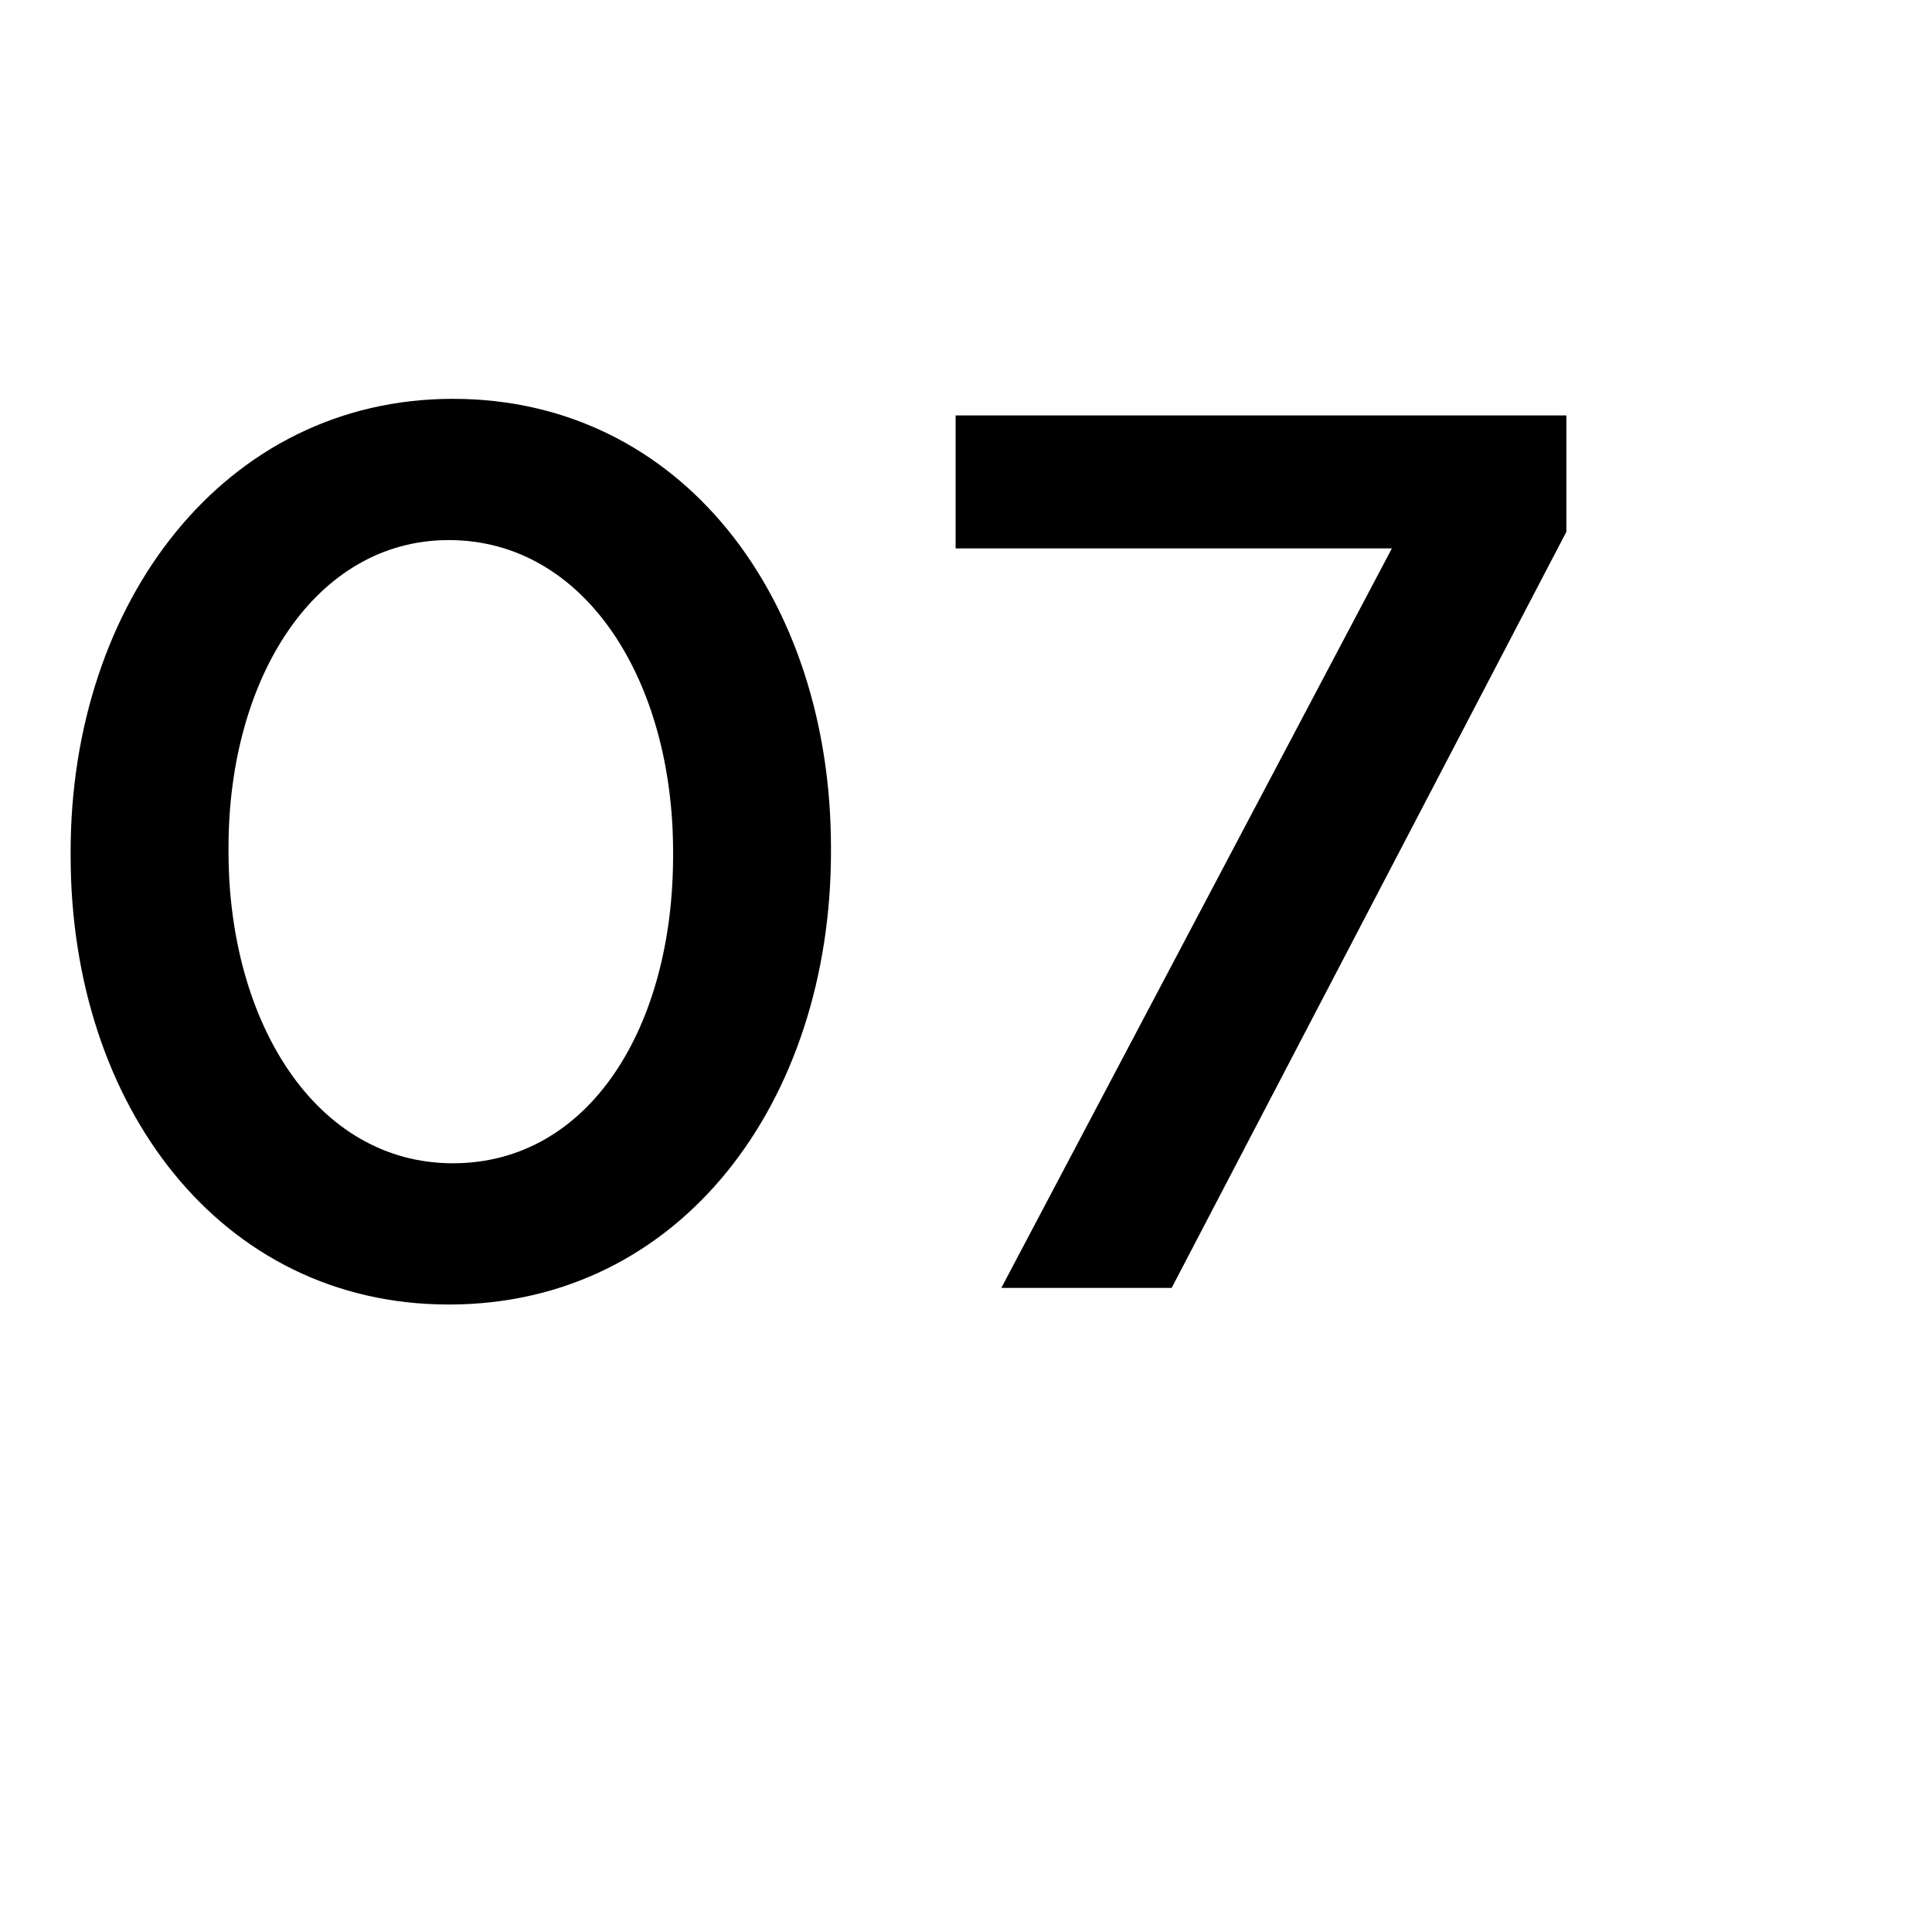 <?xml version="1.0" standalone="no"?><!DOCTYPE svg PUBLIC "-//W3C//DTD SVG 1.1//EN" "http://www.w3.org/Graphics/SVG/1.1/DTD/svg11.dtd"><svg xmlns="http://www.w3.org/2000/svg" version="1.1" width="46.5px" height="46px" viewBox="0 -7 46.5 46" style="top:-7px"><desc>07</desc><defs/><g id="Polygon15177"><path d="m1.7 13.6v-.1c0-6 3.7-10.9 9.2-10.9c5.5 0 9.1 4.8 9.1 10.8v.1c0 6-3.6 10.9-9.2 10.9c-5.5 0-9.1-4.8-9.1-10.8zm14.5 0v-.1c0-4.1-2.1-7.5-5.4-7.5c-3.2 0-5.3 3.3-5.3 7.4v.1c0 4.1 2.1 7.5 5.4 7.5c3.3 0 5.3-3.3 5.3-7.4zm17.3-7.4H23V3h14.7v2.8L28.2 24h-4.1l9.4-17.8z" stroke="none" fill="#000"/></g></svg>